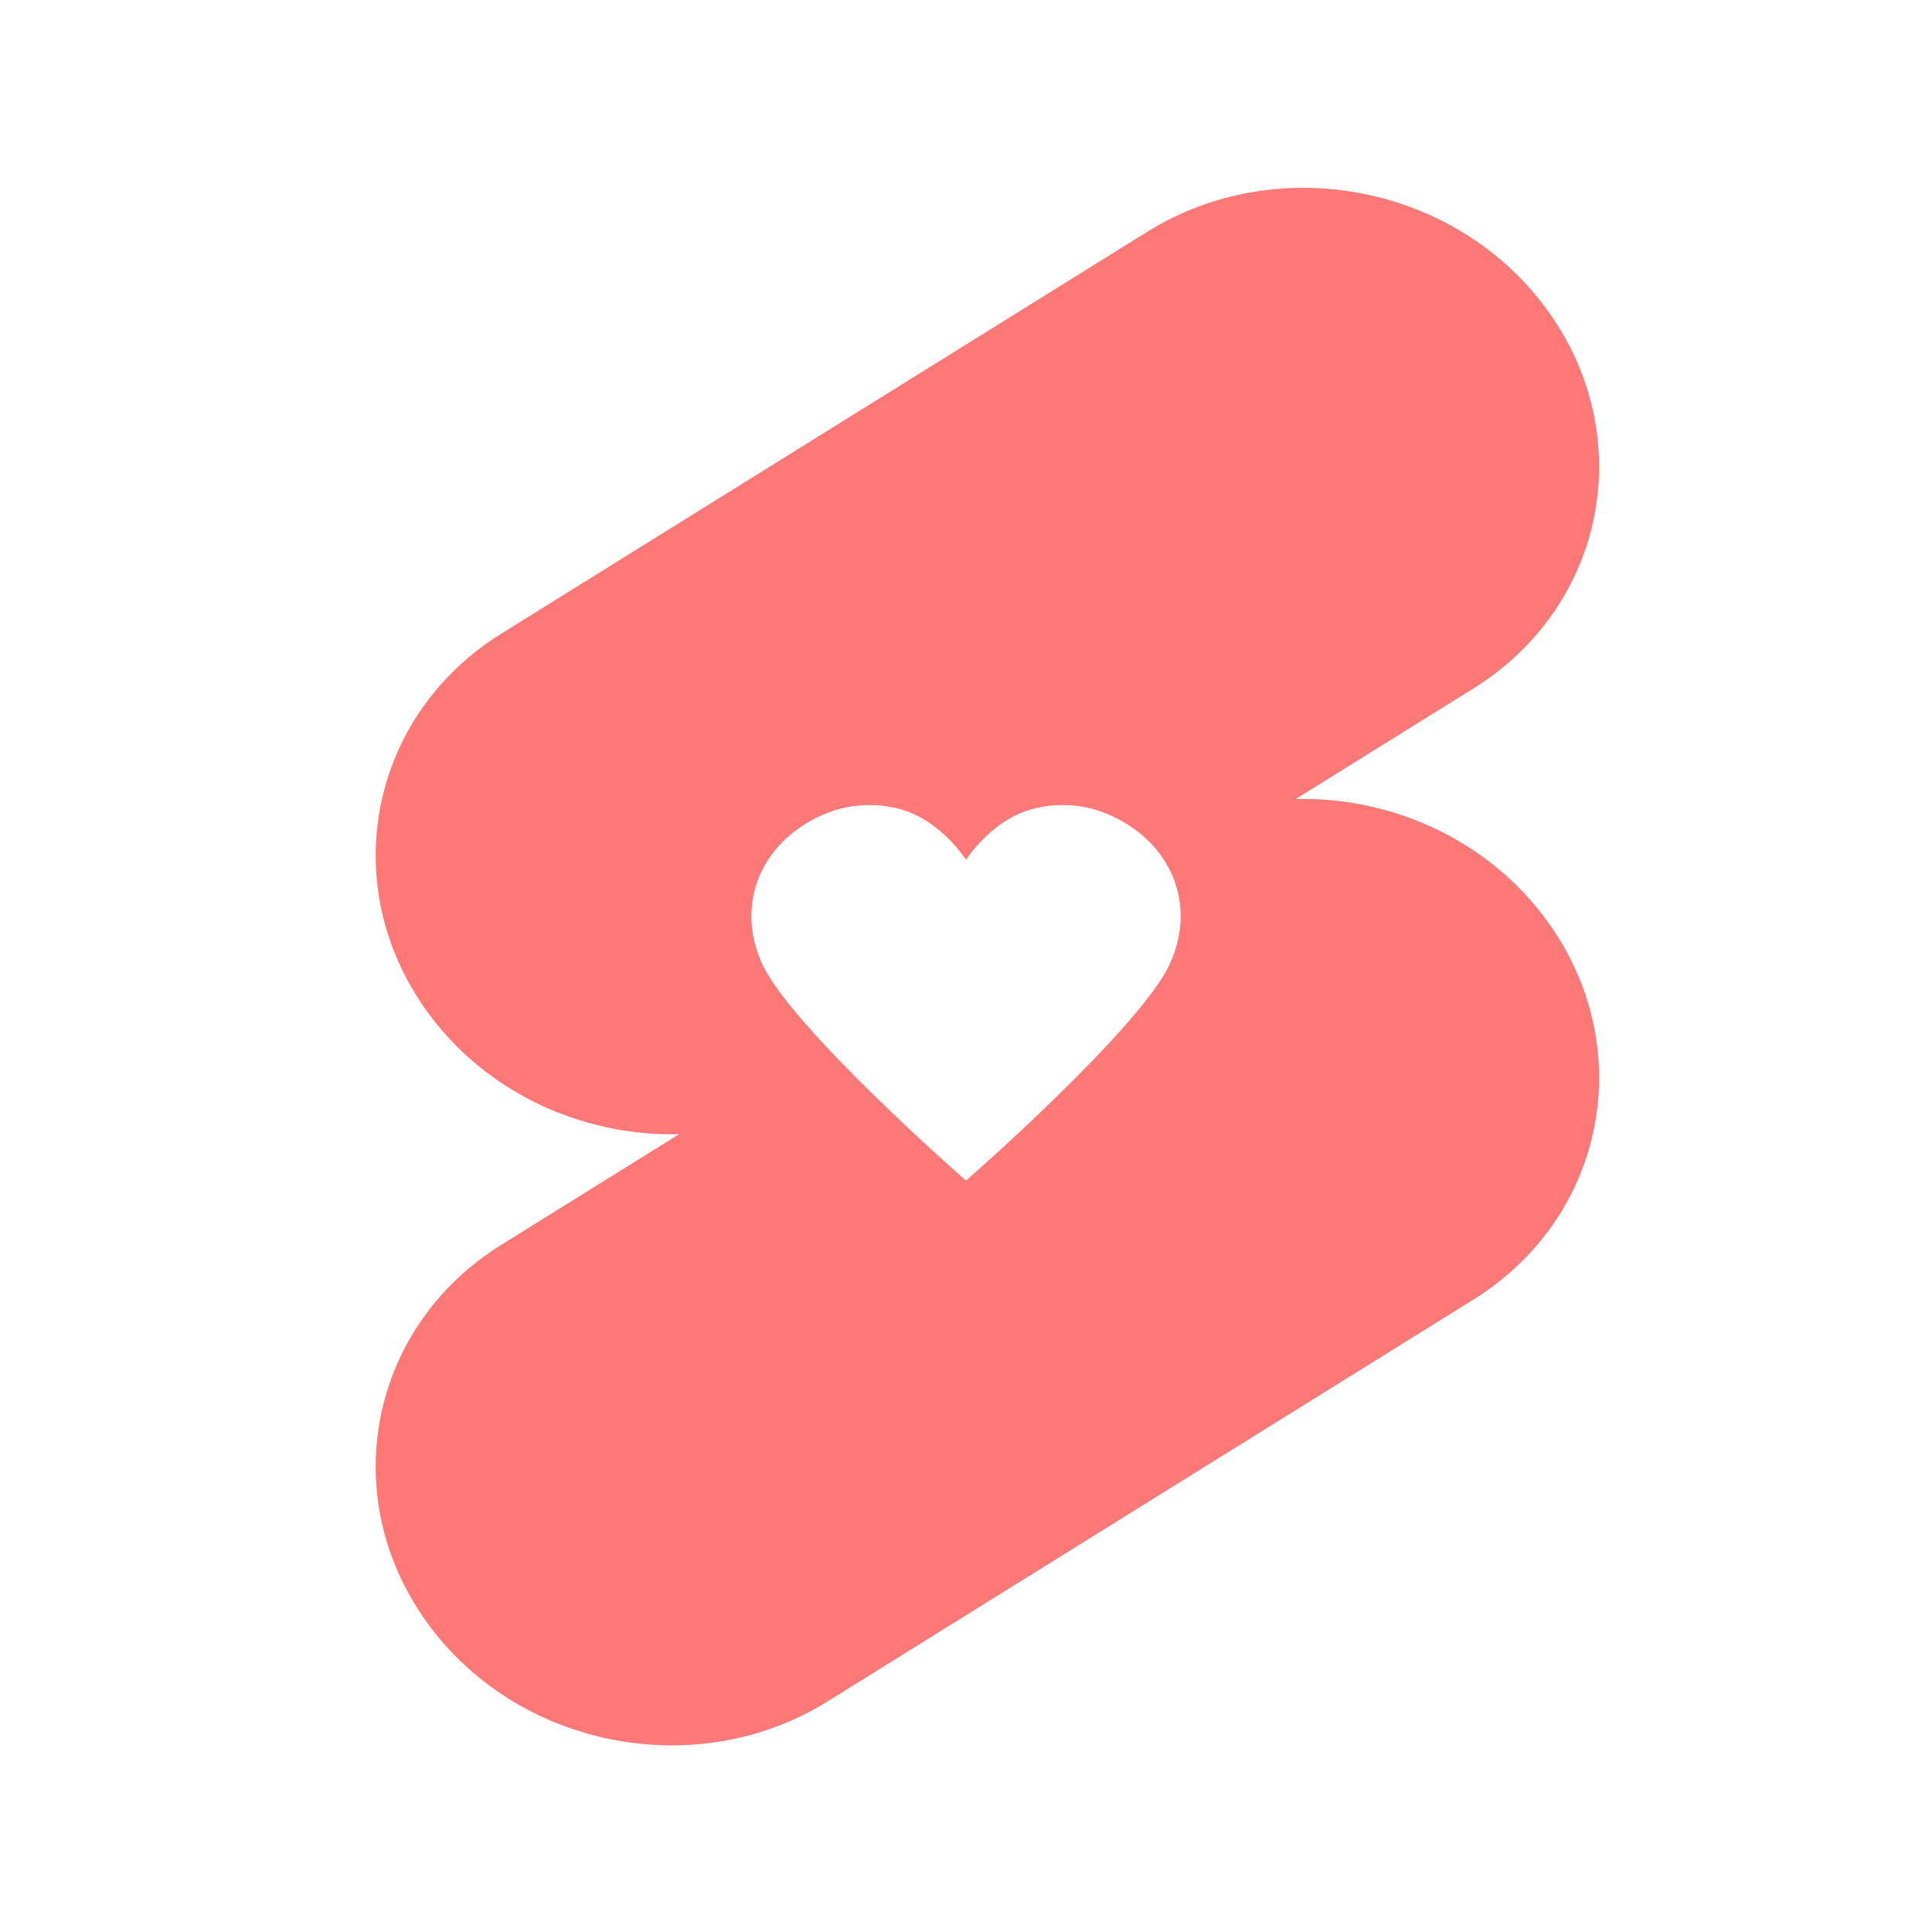 <svg xmlns="http://www.w3.org/2000/svg" width="36" height="36" fill="none"><path fill="#FF7878" fill-rule="evenodd" d="M21.856 16.341C21.657 15.857 21.256 15.449 20.703 15.197C20.213 14.974 19.686 14.947 19.207 15.083C18.728 15.219 18.297 15.591 18 16.02C17.703 15.591 17.272 15.219 16.794 15.083C16.314 14.947 15.787 14.974 15.297 15.197C14.743 15.449 14.344 15.857 14.144 16.341C13.945 16.825 13.944 17.388 14.195 17.947C14.733 19.144 18 22 18 22C18 22 21.267 19.144 21.805 17.947C22.056 17.388 22.055 16.825 21.856 16.341ZM27.455 12.828C29.907 11.302 30.534 8.161 28.855 5.811C27.177 3.461 23.829 2.793 21.377 4.319L9.341 11.807C6.89 13.333 6.263 16.474 7.941 18.824C9.038 20.36 10.847 21.177 12.654 21.134L9.341 23.195C6.89 24.72 6.263 27.862 7.941 30.211C9.619 32.561 12.968 33.229 15.419 31.704L27.455 24.215C29.907 22.689 30.534 19.548 28.855 17.198C27.759 15.663 25.949 14.845 24.143 14.889L27.455 12.828Z" clip-rule="evenodd"/></svg>